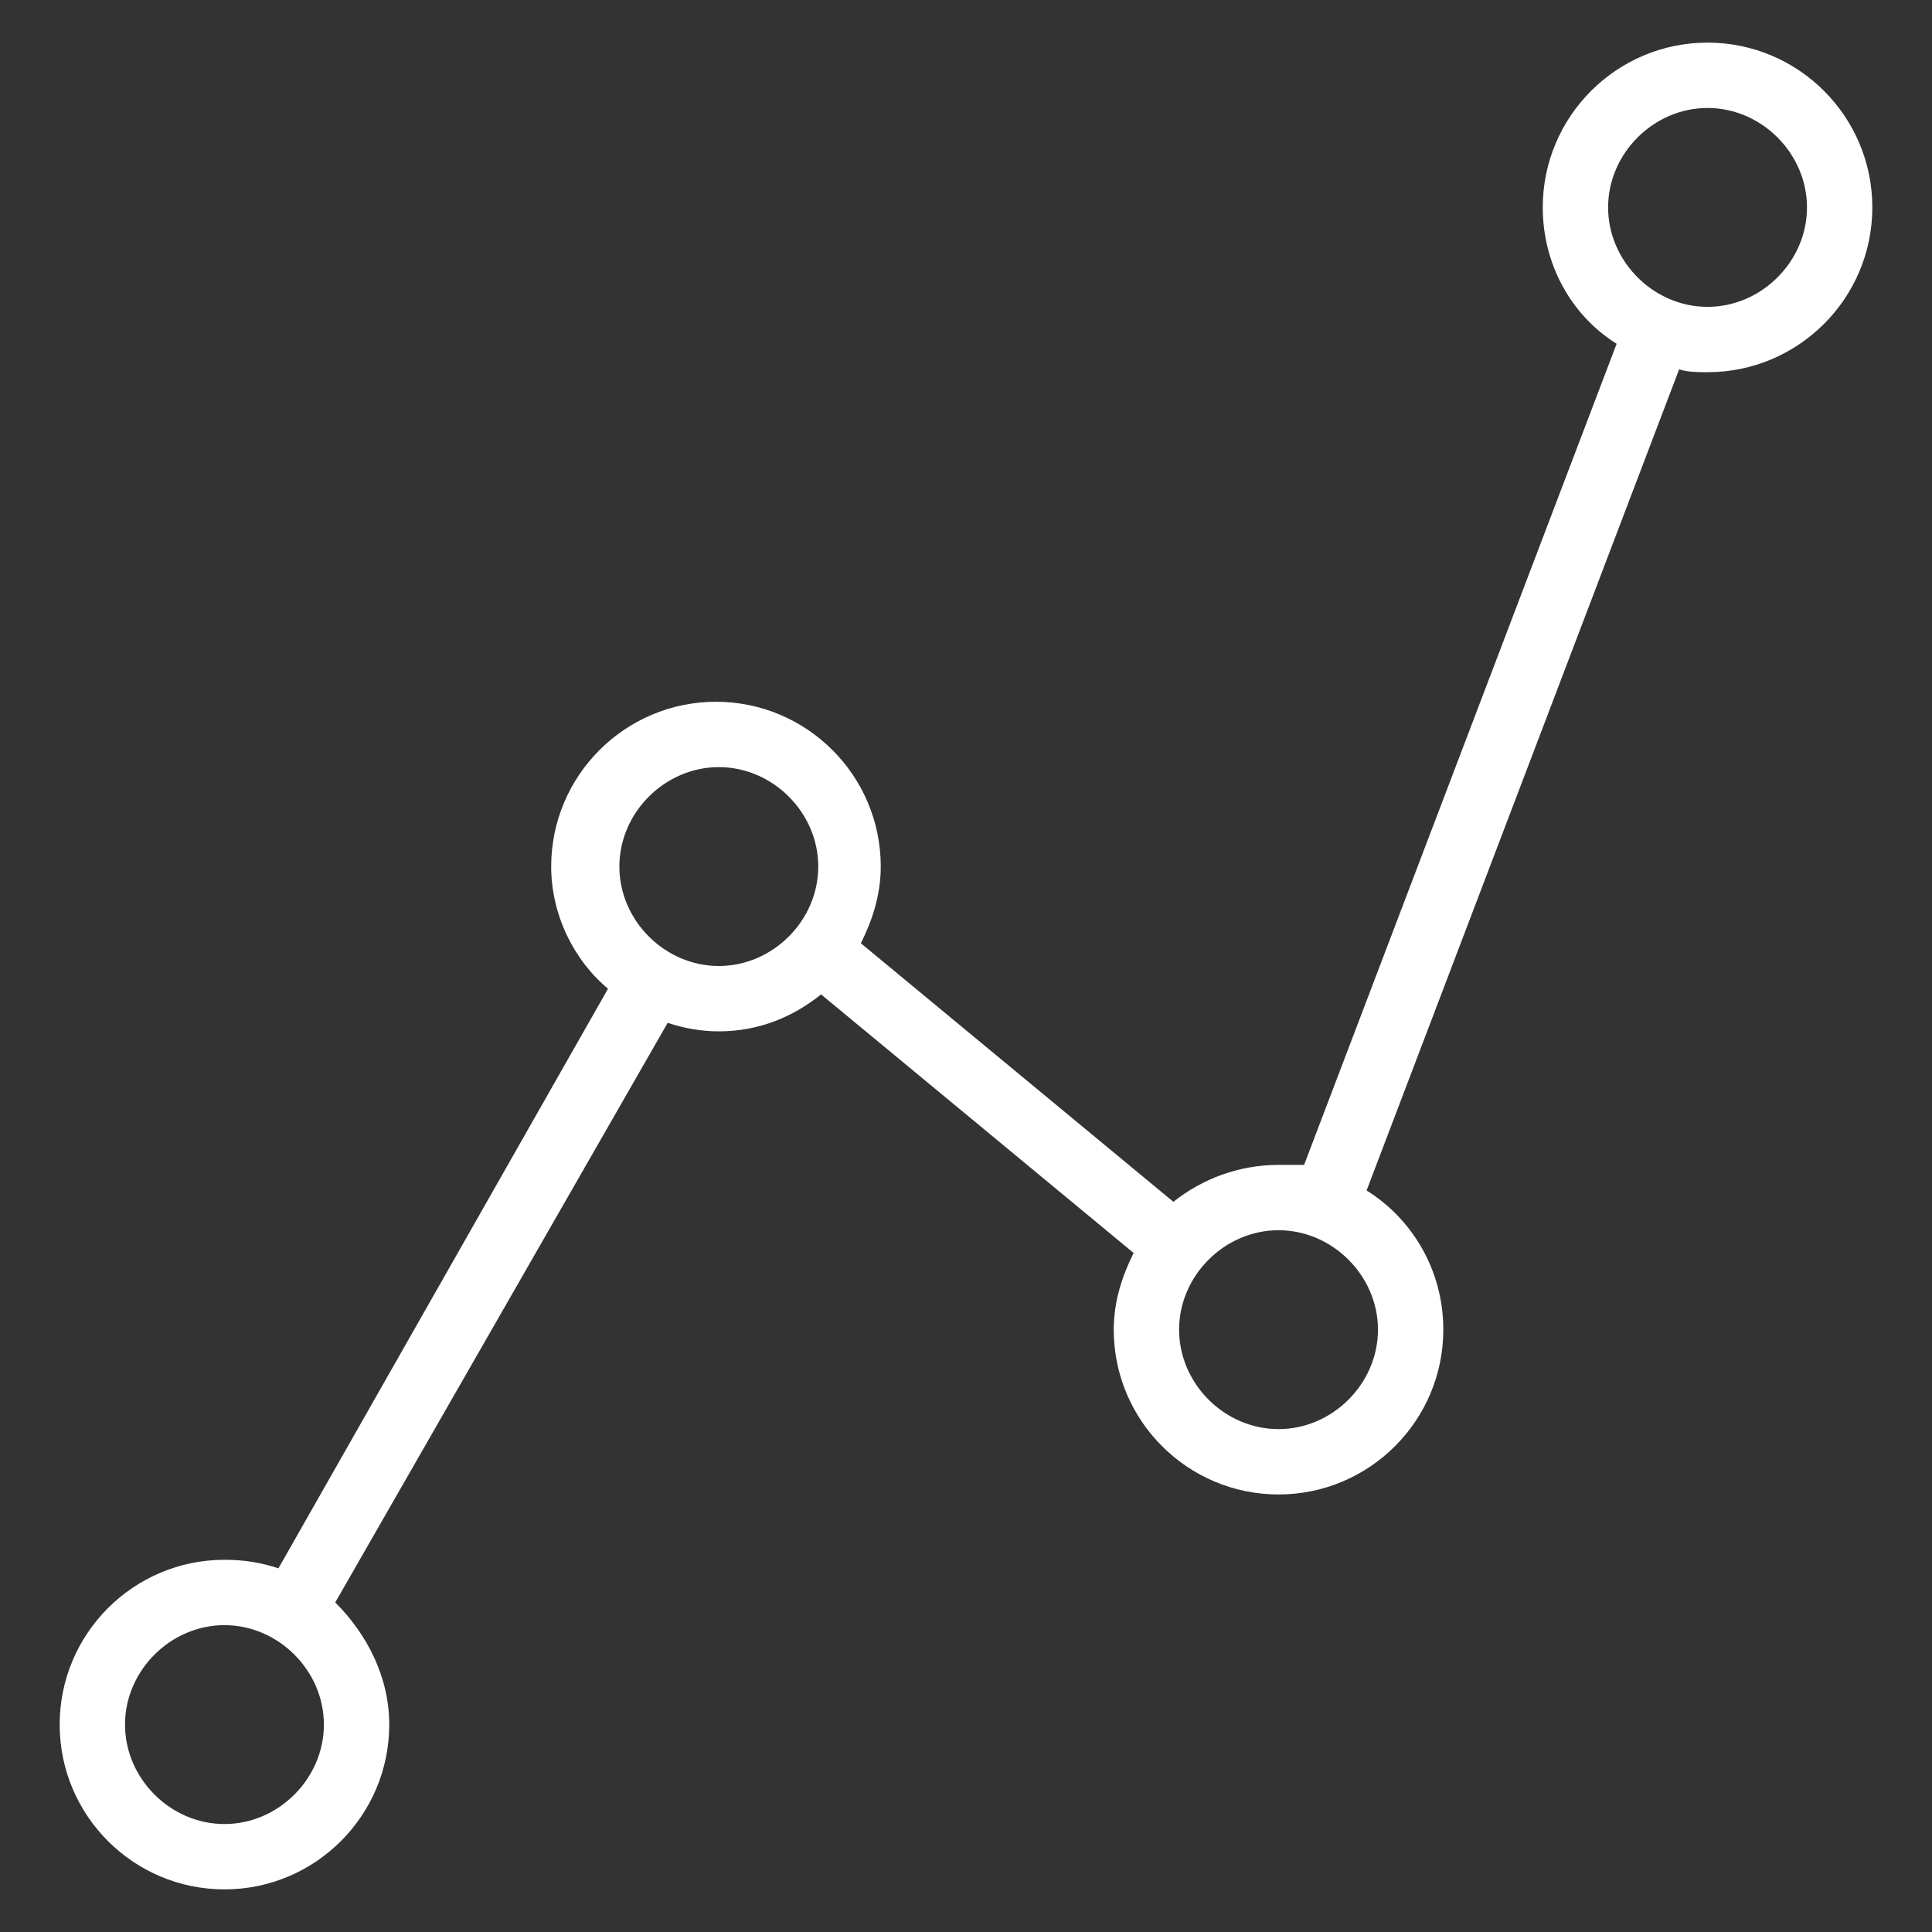 <?xml version="1.0" encoding="utf-8"?>
<!-- Generator: Adobe Illustrator 23.0.1, SVG Export Plug-In . SVG Version: 6.00 Build 0)  -->
<svg version="1.1" id="Livello_1" xmlns="http://www.w3.org/2000/svg" xmlns:xlink="http://www.w3.org/1999/xlink" x="0px" y="0px"
	 width="68px" height="68px" viewBox="0 0 68 68" style="enable-background:new 0 0 68 68;" xml:space="preserve">
<rect x="0" y="0" width="68" height="68" fill="#333333" stroke="none"/>
<style type="text/css">
	.st0{fill:#FFFFFF;}
</style>
<g>
	<path class="st0" d="M60.1,10.8c-1.9,0-3.5-1.6-3.5-3.5c0-1.9,1.6-3.5,3.5-3.5s3.5,1.6,3.5,3.5C63.6,9.2,62,10.8,60.1,10.8
		 M45,50.3c-1.9,0-3.5-1.6-3.5-3.5c0-1.9,1.6-3.5,3.5-3.5c1.9,0,3.5,1.6,3.5,3.5C48.5,48.7,46.9,50.3,45,50.3 M25.3,34
		c-1.9,0-3.5-1.6-3.5-3.5c0-1.9,1.6-3.5,3.5-3.5s3.5,1.6,3.5,3.5C28.8,32.4,27.2,34,25.3,34 M7.9,64.2c-1.9,0-3.5-1.6-3.5-3.5
		c0-1.9,1.6-3.5,3.5-3.5s3.5,1.6,3.5,3.5C11.4,62.6,9.8,64.2,7.9,64.2 M60.1,1.5c-3.2,0-5.8,2.6-5.8,5.8c0,2,1,3.8,2.6,4.8l-11,28.9
		C45.6,41,45.3,41,45,41c-1.4,0-2.7,0.5-3.7,1.3l-11-9.1c0.4-0.8,0.7-1.7,0.7-2.7c0-3.2-2.6-5.8-5.8-5.8s-5.8,2.6-5.8,5.8
		c0,1.7,0.8,3.3,2,4.3L9.8,55.2c-0.6-0.2-1.2-0.3-1.9-0.3c-3.2,0-5.8,2.6-5.8,5.8c0,3.2,2.6,5.8,5.8,5.8s5.8-2.6,5.8-5.8
		c0-1.7-0.8-3.2-1.9-4.3L23.5,36c0.6,0.2,1.2,0.3,1.8,0.3c1.4,0,2.6-0.5,3.6-1.3l11,9.1c-0.4,0.8-0.7,1.7-0.7,2.7
		c0,3.2,2.6,5.8,5.8,5.8c3.2,0,5.8-2.6,5.8-5.8c0-2.1-1.1-3.9-2.7-4.9l11-28.9c0.3,0.1,0.7,0.1,1,0.1c3.2,0,5.8-2.6,5.8-5.8
		C65.9,4.1,63.3,1.5,60.1,1.5L60.1,1.5z"/>
</g>
</svg>
